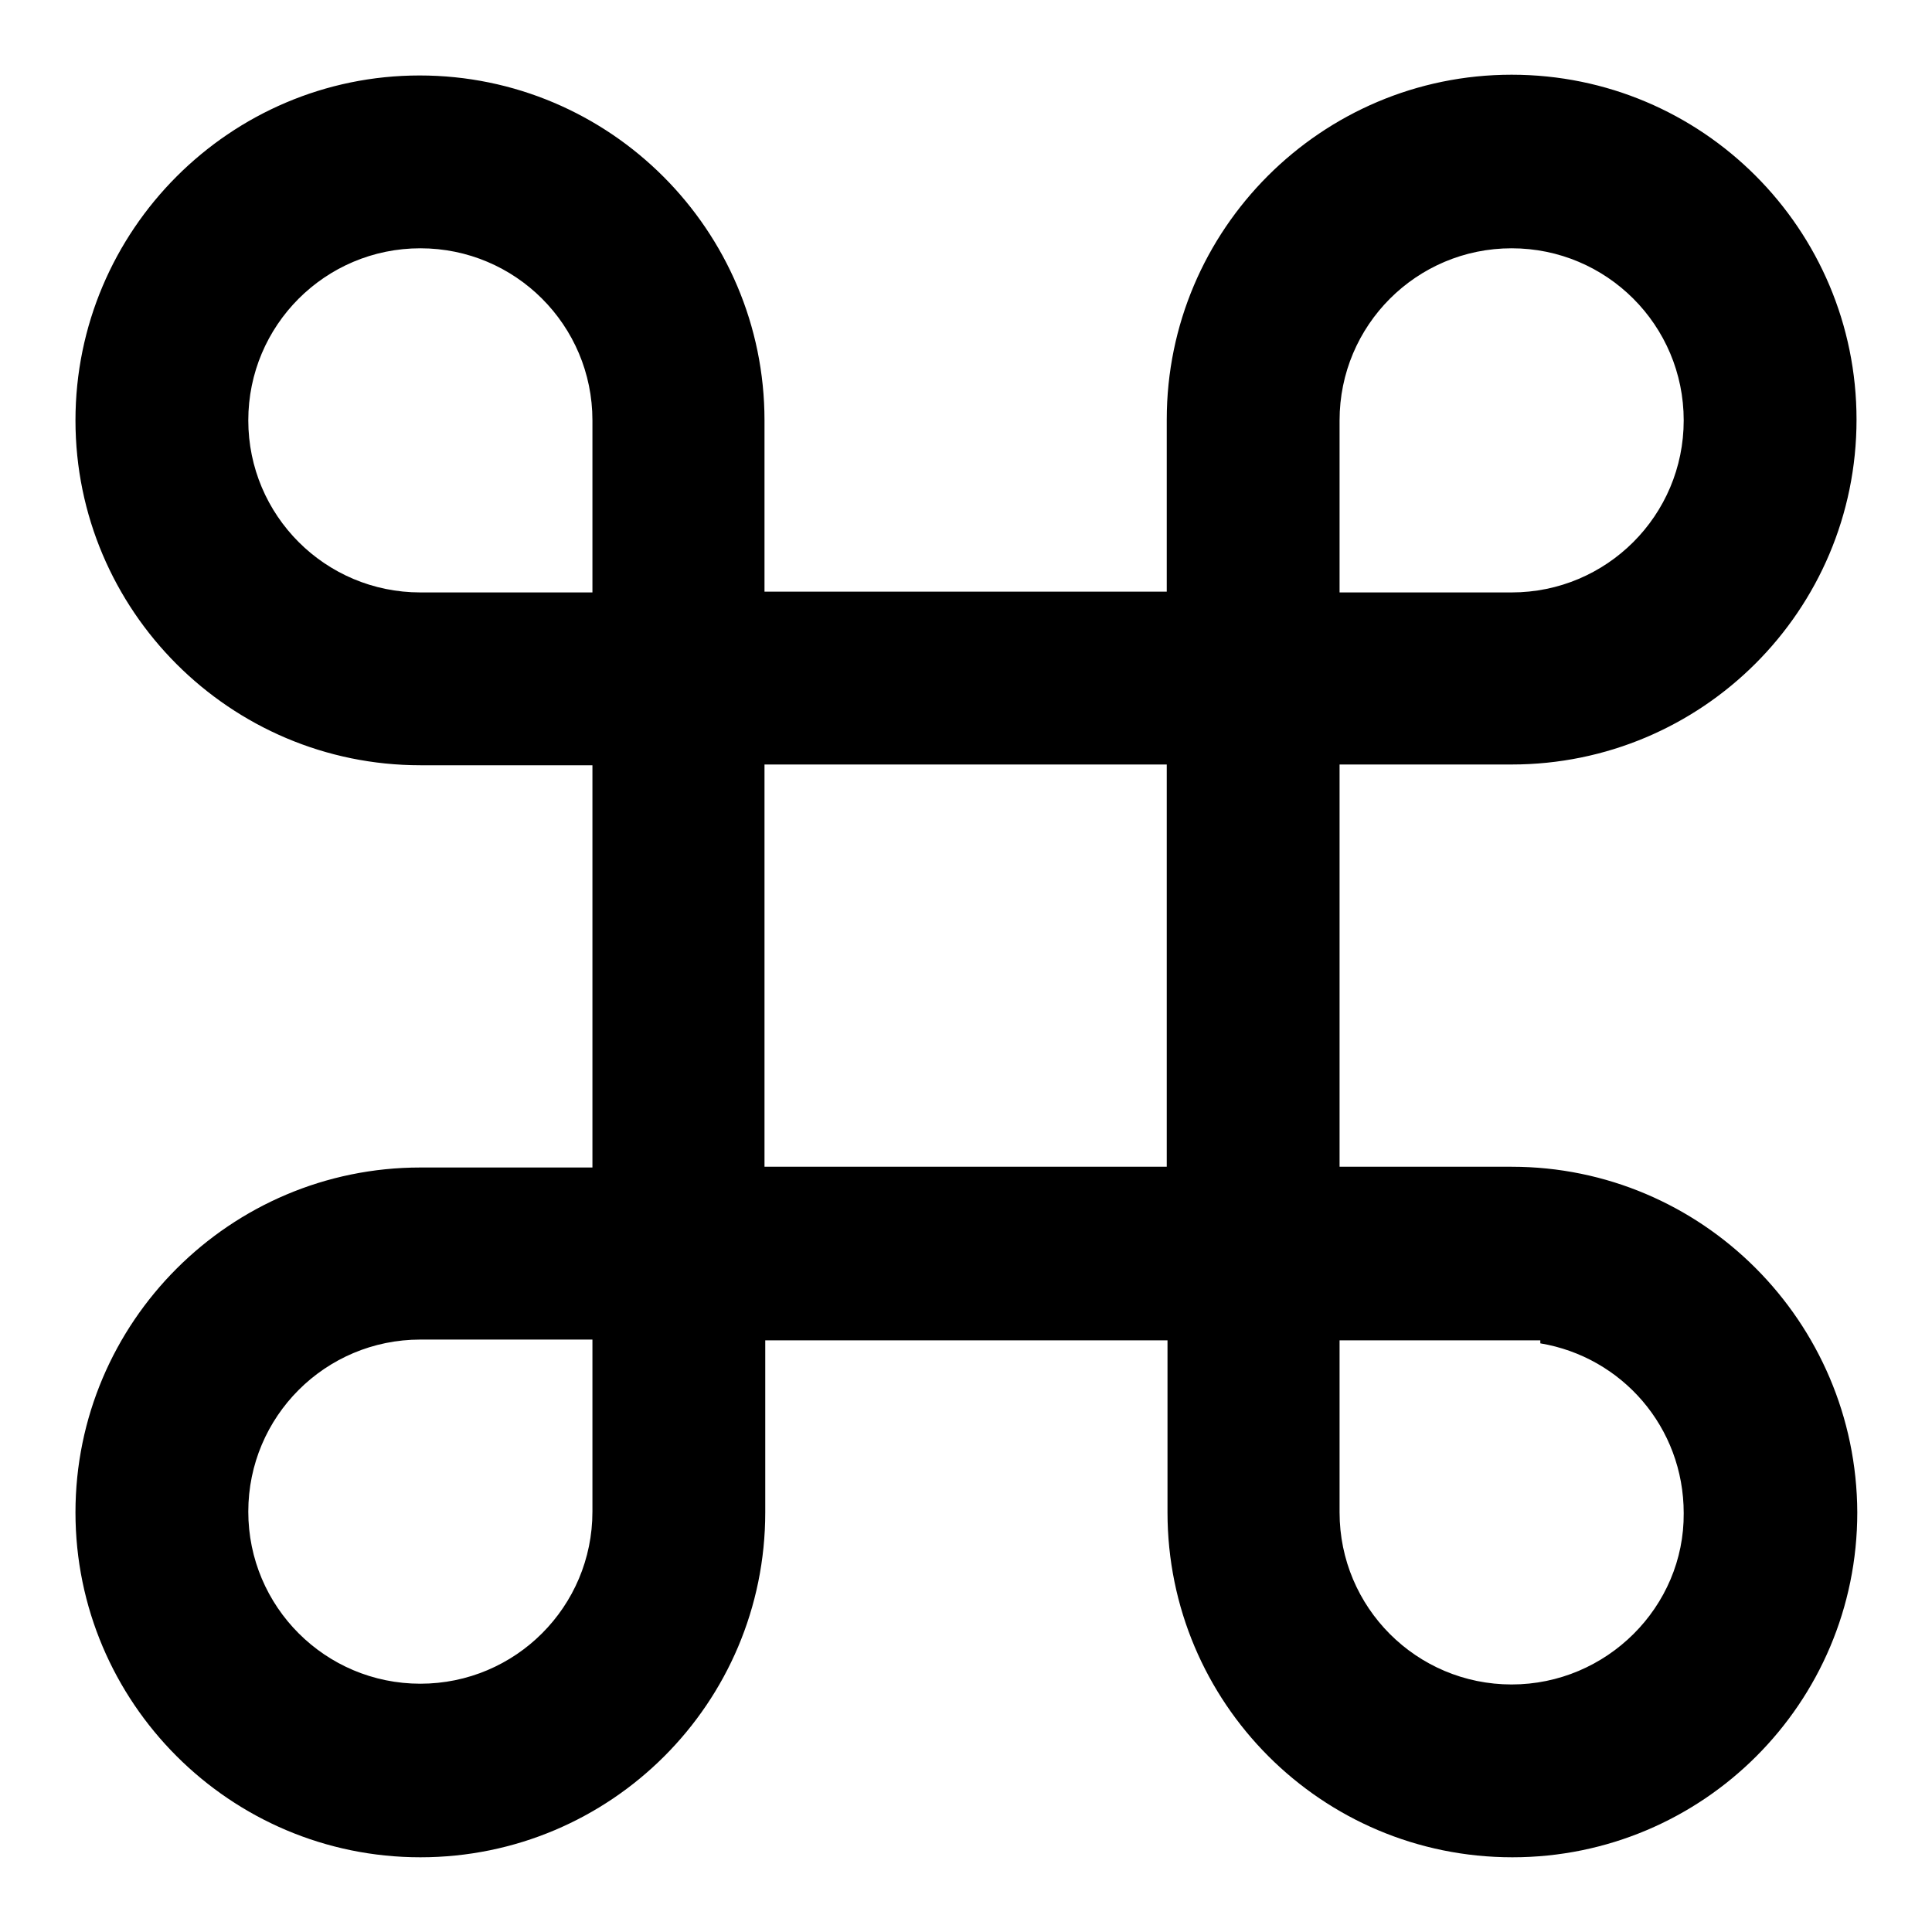 <?xml version="1.0" encoding="utf-8"?>
<!-- Svg Vector Icons : http://www.onlinewebfonts.com/icon -->
<!DOCTYPE svg PUBLIC "-//W3C//DTD SVG 1.1//EN" "http://www.w3.org/Graphics/SVG/1.1/DTD/svg11.dtd">
<svg version="1.1" xmlns="http://www.w3.org/2000/svg" xmlns:xlink="http://www.w3.org/1999/xlink" x="0px" y="0px" viewBox="0 0 256 256" enable-background="new 0 0 256 256" xml:space="preserve">
<g> <path fill="#000000" d="M200.3,154.6h-22.8v-53.3h22.8c25.2,0,45.7-20.4,45.7-45.7c0-25.2-20.4-45.7-45.7-45.7 c-25.2,0-45.7,20.5-45.7,45.7v22.8h-53.3V55.7c0-25.2-20.5-45.7-45.7-45.7C30.5,10,10,30.5,10,55.7s20.5,45.7,45.7,45.7h22.8v53.3 H55.7c-25.2,0-45.7,20.5-45.7,45.7c0,25.2,20.5,45.7,45.7,45.7c25.2,0,45.7-20.4,45.7-45.7v-22.8h53.3v22.8 c0,25.2,20.4,45.7,45.7,45.7c25.2,0,45.7-20.4,45.7-45.7C246,175.1,225.5,154.6,200.3,154.6z M177.5,55.7 c0-12.6,10.2-22.8,22.8-22.8c12.6,0,22.8,10.2,22.8,22.8c0,12.6-10.2,22.8-22.8,22.8h-22.8V55.7z M78.5,200.3 c0,12.6-10.2,22.8-22.8,22.8c-12.6,0-22.8-10.2-22.8-22.8c0-12.6,10.2-22.8,22.8-22.8h22.8V200.3z M78.5,78.5H55.7 c-12.6,0-22.8-10.2-22.8-22.8c0-12.6,10.2-22.8,22.8-22.8c12.6,0,22.8,10.2,22.8,22.8V78.5z M154.6,154.6h-53.3v-53.3h53.3V154.6z  M200.3,223.2c-12.6,0-22.8-10.2-22.8-22.8v-22.8h26.6v0.4c10.8,1.8,19,11.1,19,22.5C223.2,212.9,212.9,223.2,200.3,223.2z"/></g>
</svg>